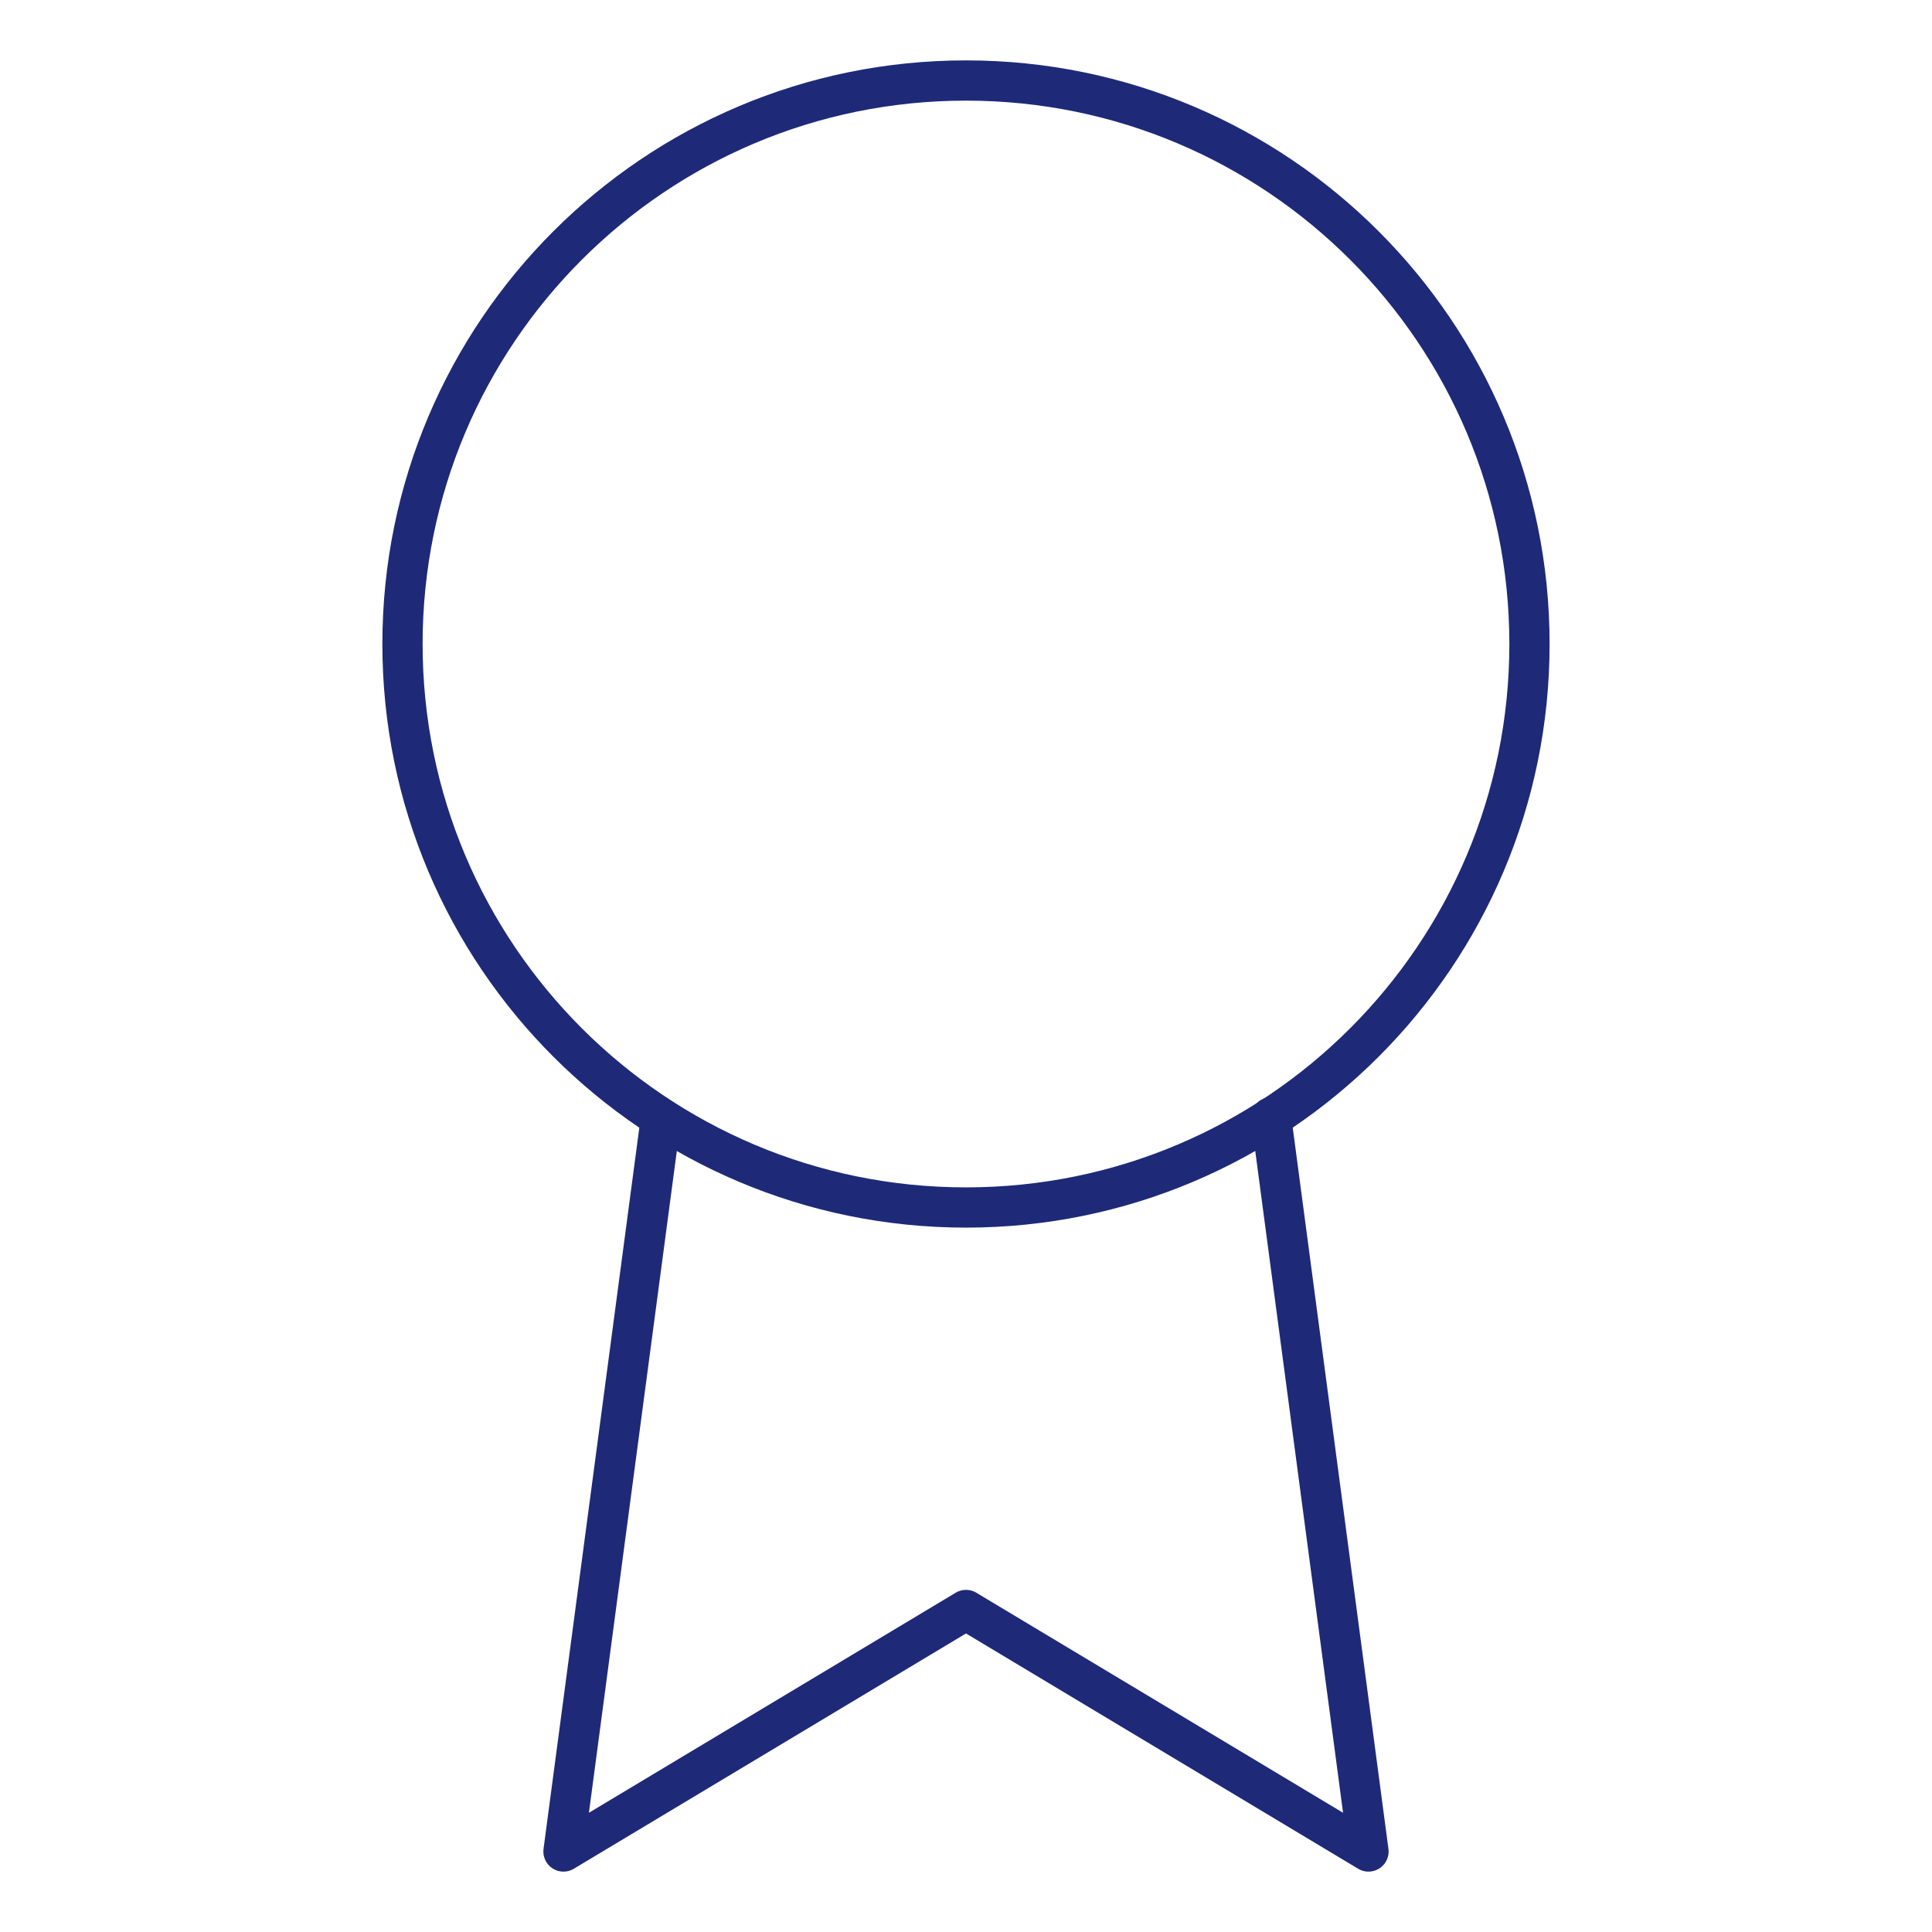 <svg width="64" height="64" viewBox="0 0 64 64" fill="none" xmlns="http://www.w3.org/2000/svg">
<path d="M32 40C42.309 40 50.666 31.643 50.666 21.333C50.666 11.024 42.309 2.667 32 2.667C21.691 2.667 13.333 11.024 13.333 21.333C13.333 31.643 21.691 40 32 40Z" stroke="#1E2A78" stroke-width="1.333" stroke-linecap="round" stroke-linejoin="round"/>
<path d="M21.893 37.04L18.666 61.333L32 53.333L45.333 61.333L42.106 37.013" stroke="#1E2A78" stroke-width="1.333" stroke-linecap="round" stroke-linejoin="round"/>
</svg>
